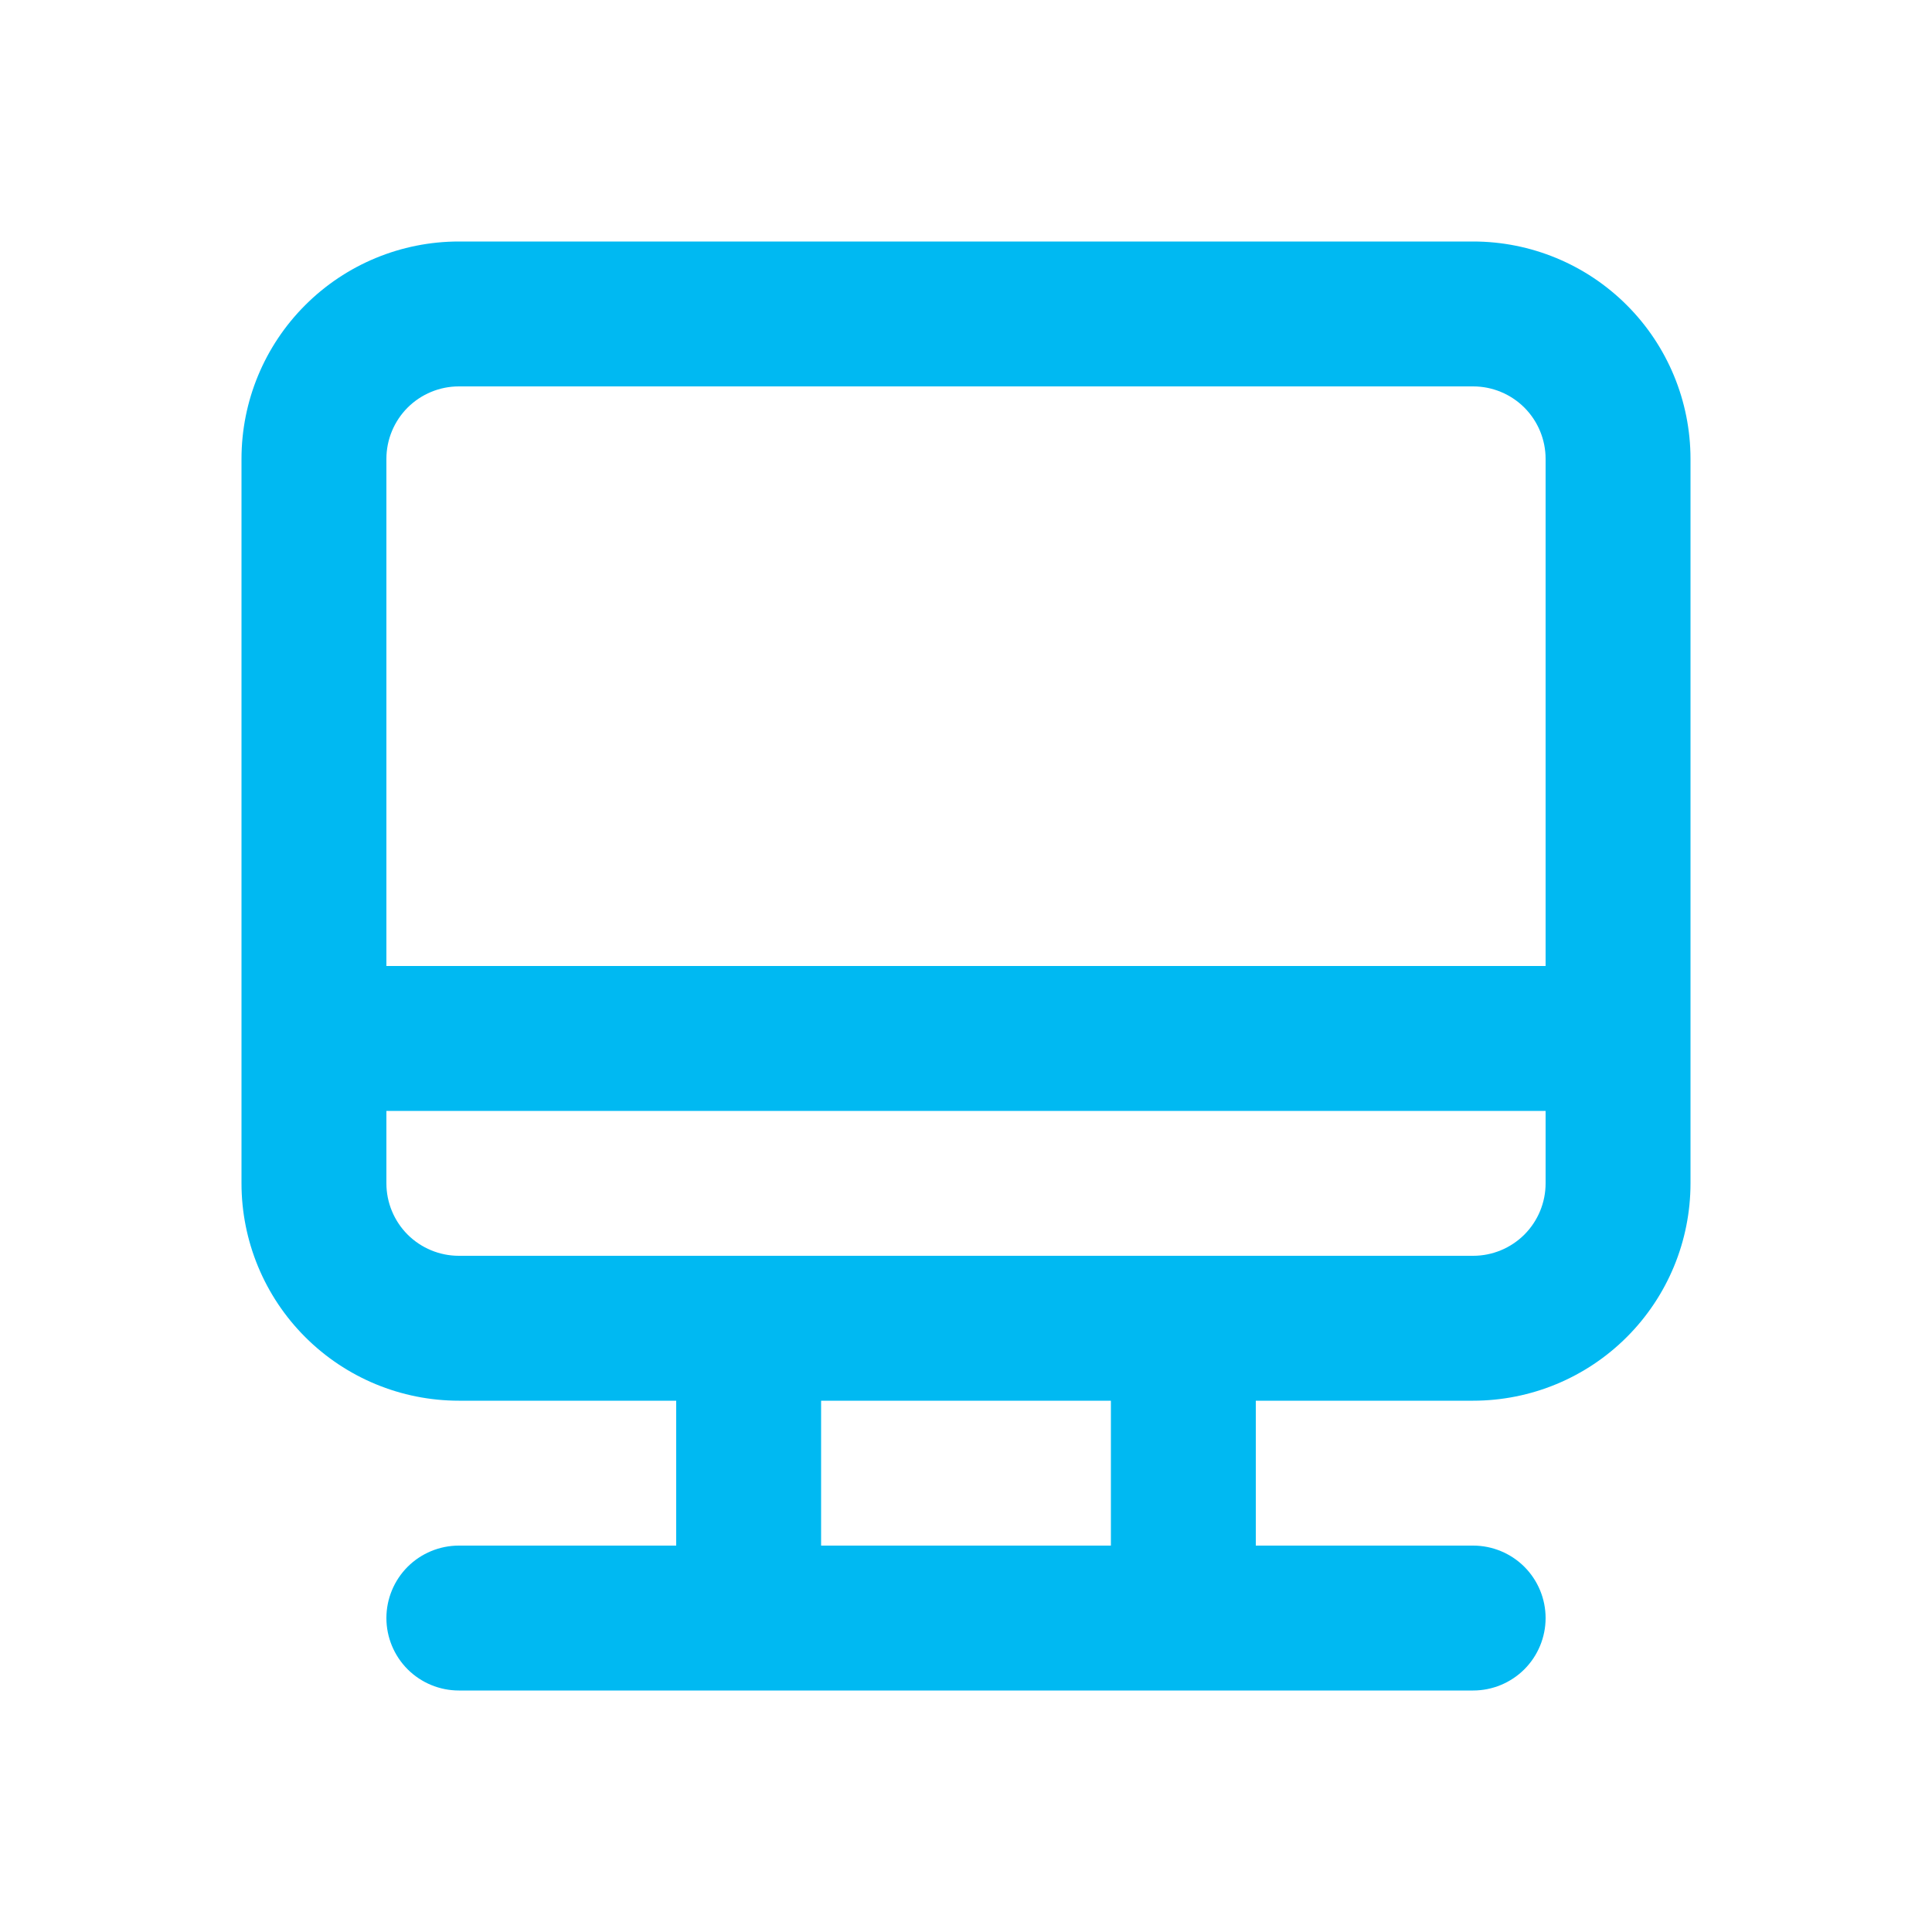 <?xml version="1.0" encoding="utf-8"?>
<svg xmlns="http://www.w3.org/2000/svg" fill="none" height="100%" overflow="visible" preserveAspectRatio="none" style="display: block;" viewBox="0 0 48 48" width="100%">
<g id="Device / monitor">
<path d="M36.6 6H11.4C9.968 6 8.594 6.569 7.582 7.582C6.569 8.594 6 9.968 6 11.4V29.4C6 30.832 6.569 32.206 7.582 33.218C8.594 34.231 9.968 34.8 11.4 34.8H16.8V38.4H11.4C10.923 38.4 10.465 38.59 10.127 38.927C9.79 39.265 9.6 39.723 9.6 40.2C9.6 40.677 9.79 41.135 10.127 41.473C10.465 41.81 10.923 42 11.4 42H36.6C37.077 42 37.535 41.81 37.873 41.473C38.21 41.135 38.4 40.677 38.4 40.2C38.4 39.723 38.21 39.265 37.873 38.927C37.535 38.59 37.077 38.4 36.6 38.4H31.2V34.8H36.6C38.032 34.8 39.406 34.231 40.418 33.218C41.431 32.206 42 30.832 42 29.4V11.4C42 9.968 41.431 8.594 40.418 7.582C39.406 6.569 38.032 6 36.6 6ZM27.6 38.4H20.4V34.8H27.6V38.4ZM38.4 29.4C38.4 29.877 38.21 30.335 37.873 30.673C37.535 31.01 37.077 31.2 36.6 31.2H11.4C10.923 31.2 10.465 31.01 10.127 30.673C9.79 30.335 9.6 29.877 9.6 29.4V27.6H38.4V29.4ZM38.4 24H9.6V11.4C9.6 10.923 9.79 10.465 10.127 10.127C10.465 9.79 10.923 9.6 11.4 9.6H36.6C37.077 9.6 37.535 9.79 37.873 10.127C38.21 10.465 38.4 10.923 38.4 11.4V24Z" fill="#00B9F2" id="Vector"/>
</g>
</svg>
